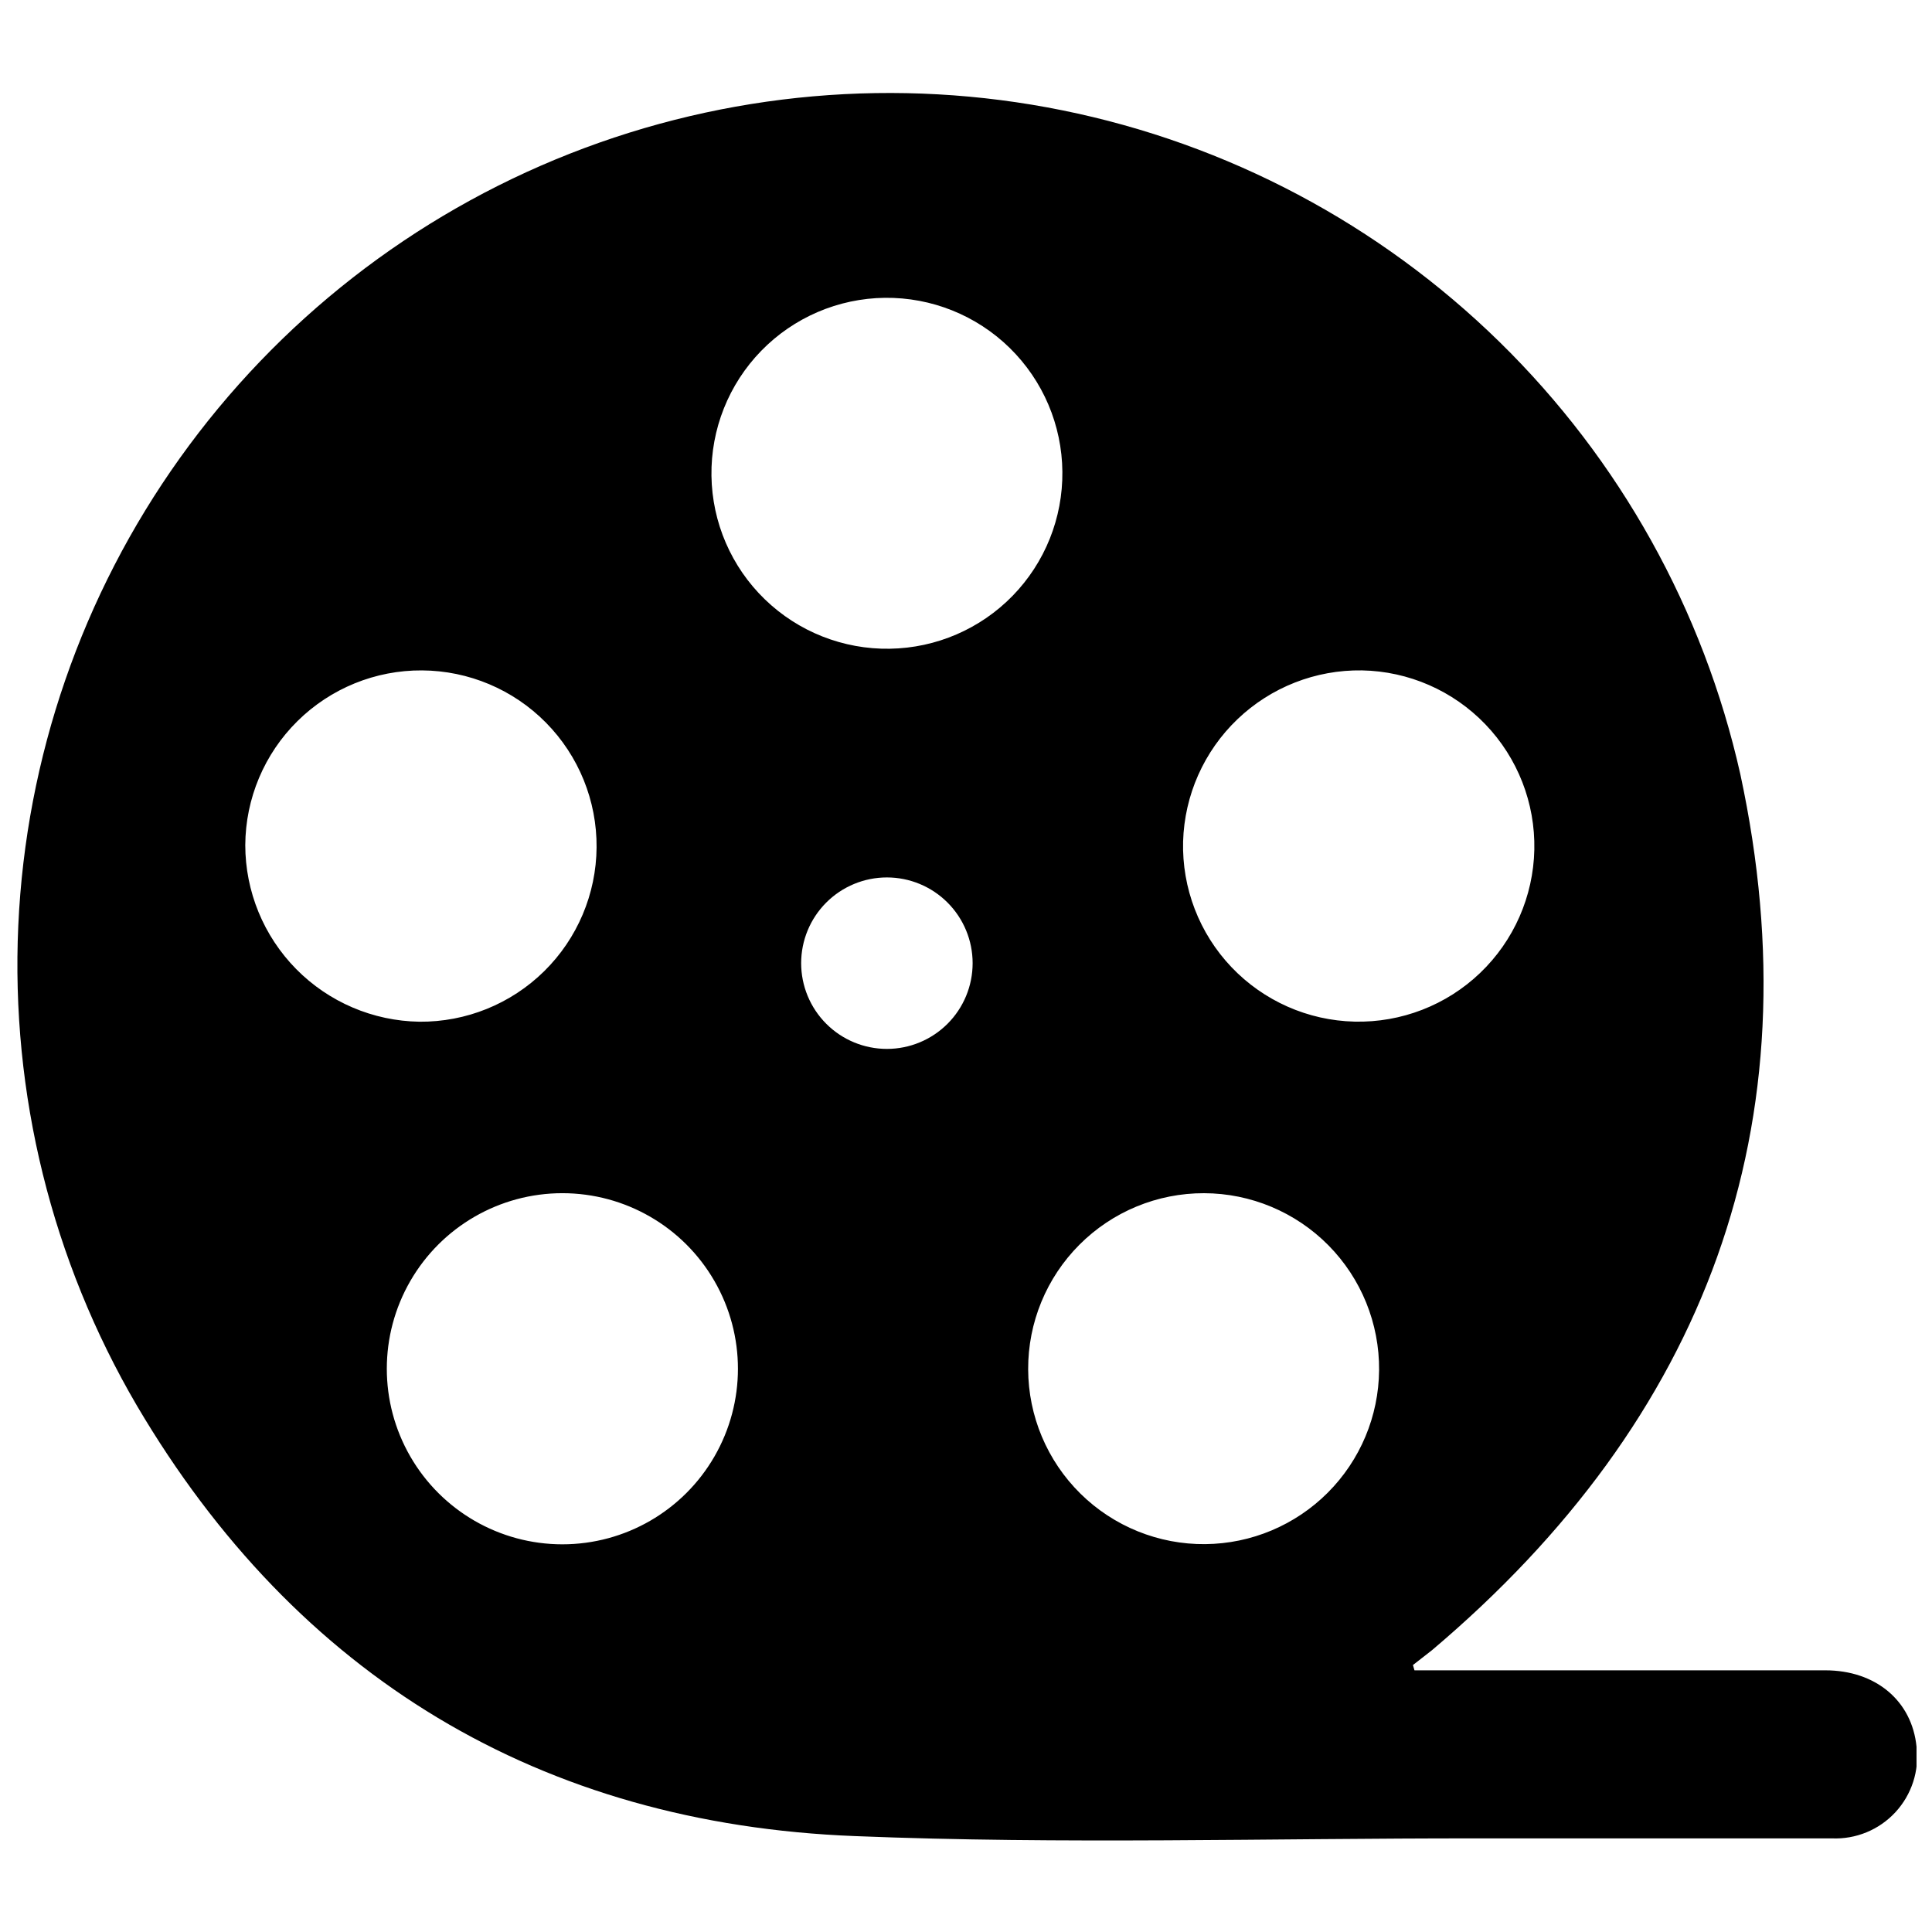 <?xml version="1.0" encoding="UTF-8"?>
<!-- Uploaded to: SVG Repo, www.svgrepo.com, Generator: SVG Repo Mixer Tools -->
<svg width="800px" height="800px" version="1.1" viewBox="144 144 512 512" xmlns="http://www.w3.org/2000/svg">
 <defs>
  <clipPath id="a">
   <path d="m148.09 168h503.81v464h-503.81z"/>
  </clipPath>
 </defs>
 <g clip-path="url(#a)">
  <path d="m627.72 586.66h-108.87l-0.402-1.41c1.664-1.309 3.324-2.57 5.039-3.93 72.598-61.363 101.72-139.25 81.715-232.16-9.766-43.527-31.918-83.301-63.789-114.52-31.871-31.215-72.094-52.539-115.82-61.395-43.723-8.859-89.074-4.875-130.58 11.477-41.508 16.348-77.395 44.359-103.33 80.656-25.938 36.293-40.812 79.32-42.836 123.89-2.023 44.562 8.895 88.762 31.441 127.26 42.27 71.742 106.91 110.84 190.39 114.06 54.863 2.215 109.93 0.555 164.9 0.605h93.859l-0.004-0.004c6.367 0.285 12.539-2.25 16.867-6.926 4.332-4.68 6.379-11.027 5.602-17.355-1.207-12.145-10.781-20.254-24.184-20.254zm-122.78-265c12.363 0.23 24.125 5.371 32.695 14.289 8.566 8.914 13.234 20.875 12.977 33.234-0.262 12.363-5.43 24.117-14.367 32.664s-20.906 13.184-33.266 12.895c-12.363-0.289-24.102-5.484-32.629-14.441-8.523-8.957-13.137-20.938-12.816-33.297 0.355-12.273 5.527-23.91 14.402-32.398 8.871-8.484 20.73-13.137 33.004-12.945zm-295.94 46.301c0.066-12.355 5.043-24.176 13.832-32.859 8.789-8.684 20.668-13.52 33.023-13.438 12.355 0.078 24.172 5.066 32.844 13.863 8.676 8.801 13.496 20.684 13.402 33.039s-5.094 24.164-13.902 32.832c-8.805 8.664-20.695 13.473-33.051 13.367-12.293-0.188-24.023-5.199-32.656-13.953-8.633-8.758-13.48-20.555-13.492-32.852zm84.035 185.3c-16.621 0-31.98-8.867-40.293-23.266-8.312-14.395-8.312-32.129 0-46.523 8.312-14.398 23.672-23.266 40.293-23.266 16.625 0 31.984 8.867 40.293 23.266 8.312 14.395 8.312 32.129 0 46.523-8.309 14.398-23.668 23.266-40.293 23.266zm86-131.29c-6.023 0-11.805-2.394-16.066-6.656-4.262-4.262-6.656-10.039-6.656-16.066 0-6.027 2.394-11.805 6.656-16.066 4.262-4.262 10.043-6.656 16.066-6.656 6.027 0 11.805 2.394 16.066 6.656s6.656 10.039 6.656 16.066c0 6.027-2.394 11.805-6.656 16.066-4.262 4.262-10.039 6.656-16.066 6.656zm0.809-106.05c-12.355 0.211-24.285-4.5-33.16-13.098-8.875-8.594-13.965-20.371-14.141-32.727-0.18-12.352 4.566-24.27 13.188-33.121s20.41-13.906 32.766-14.051c12.355-0.141 24.258 4.637 33.086 13.285 8.824 8.645 13.848 20.449 13.957 32.805 0.121 12.27-4.617 24.086-13.18 32.875-8.559 8.785-20.25 13.832-32.516 14.031zm83.582 237.29c-12.383 0.121-24.301-4.703-33.113-13.398-8.816-8.699-13.797-20.551-13.84-32.934-0.047-12.383 4.848-24.27 13.602-33.031 8.75-8.762 20.633-13.668 33.016-13.637s24.238 5 32.945 13.801c8.707 8.805 13.543 20.719 13.438 33.102-0.105 12.184-4.988 23.84-13.602 32.461-8.609 8.621-20.262 13.52-32.445 13.637z"/>
 </g>
</svg>